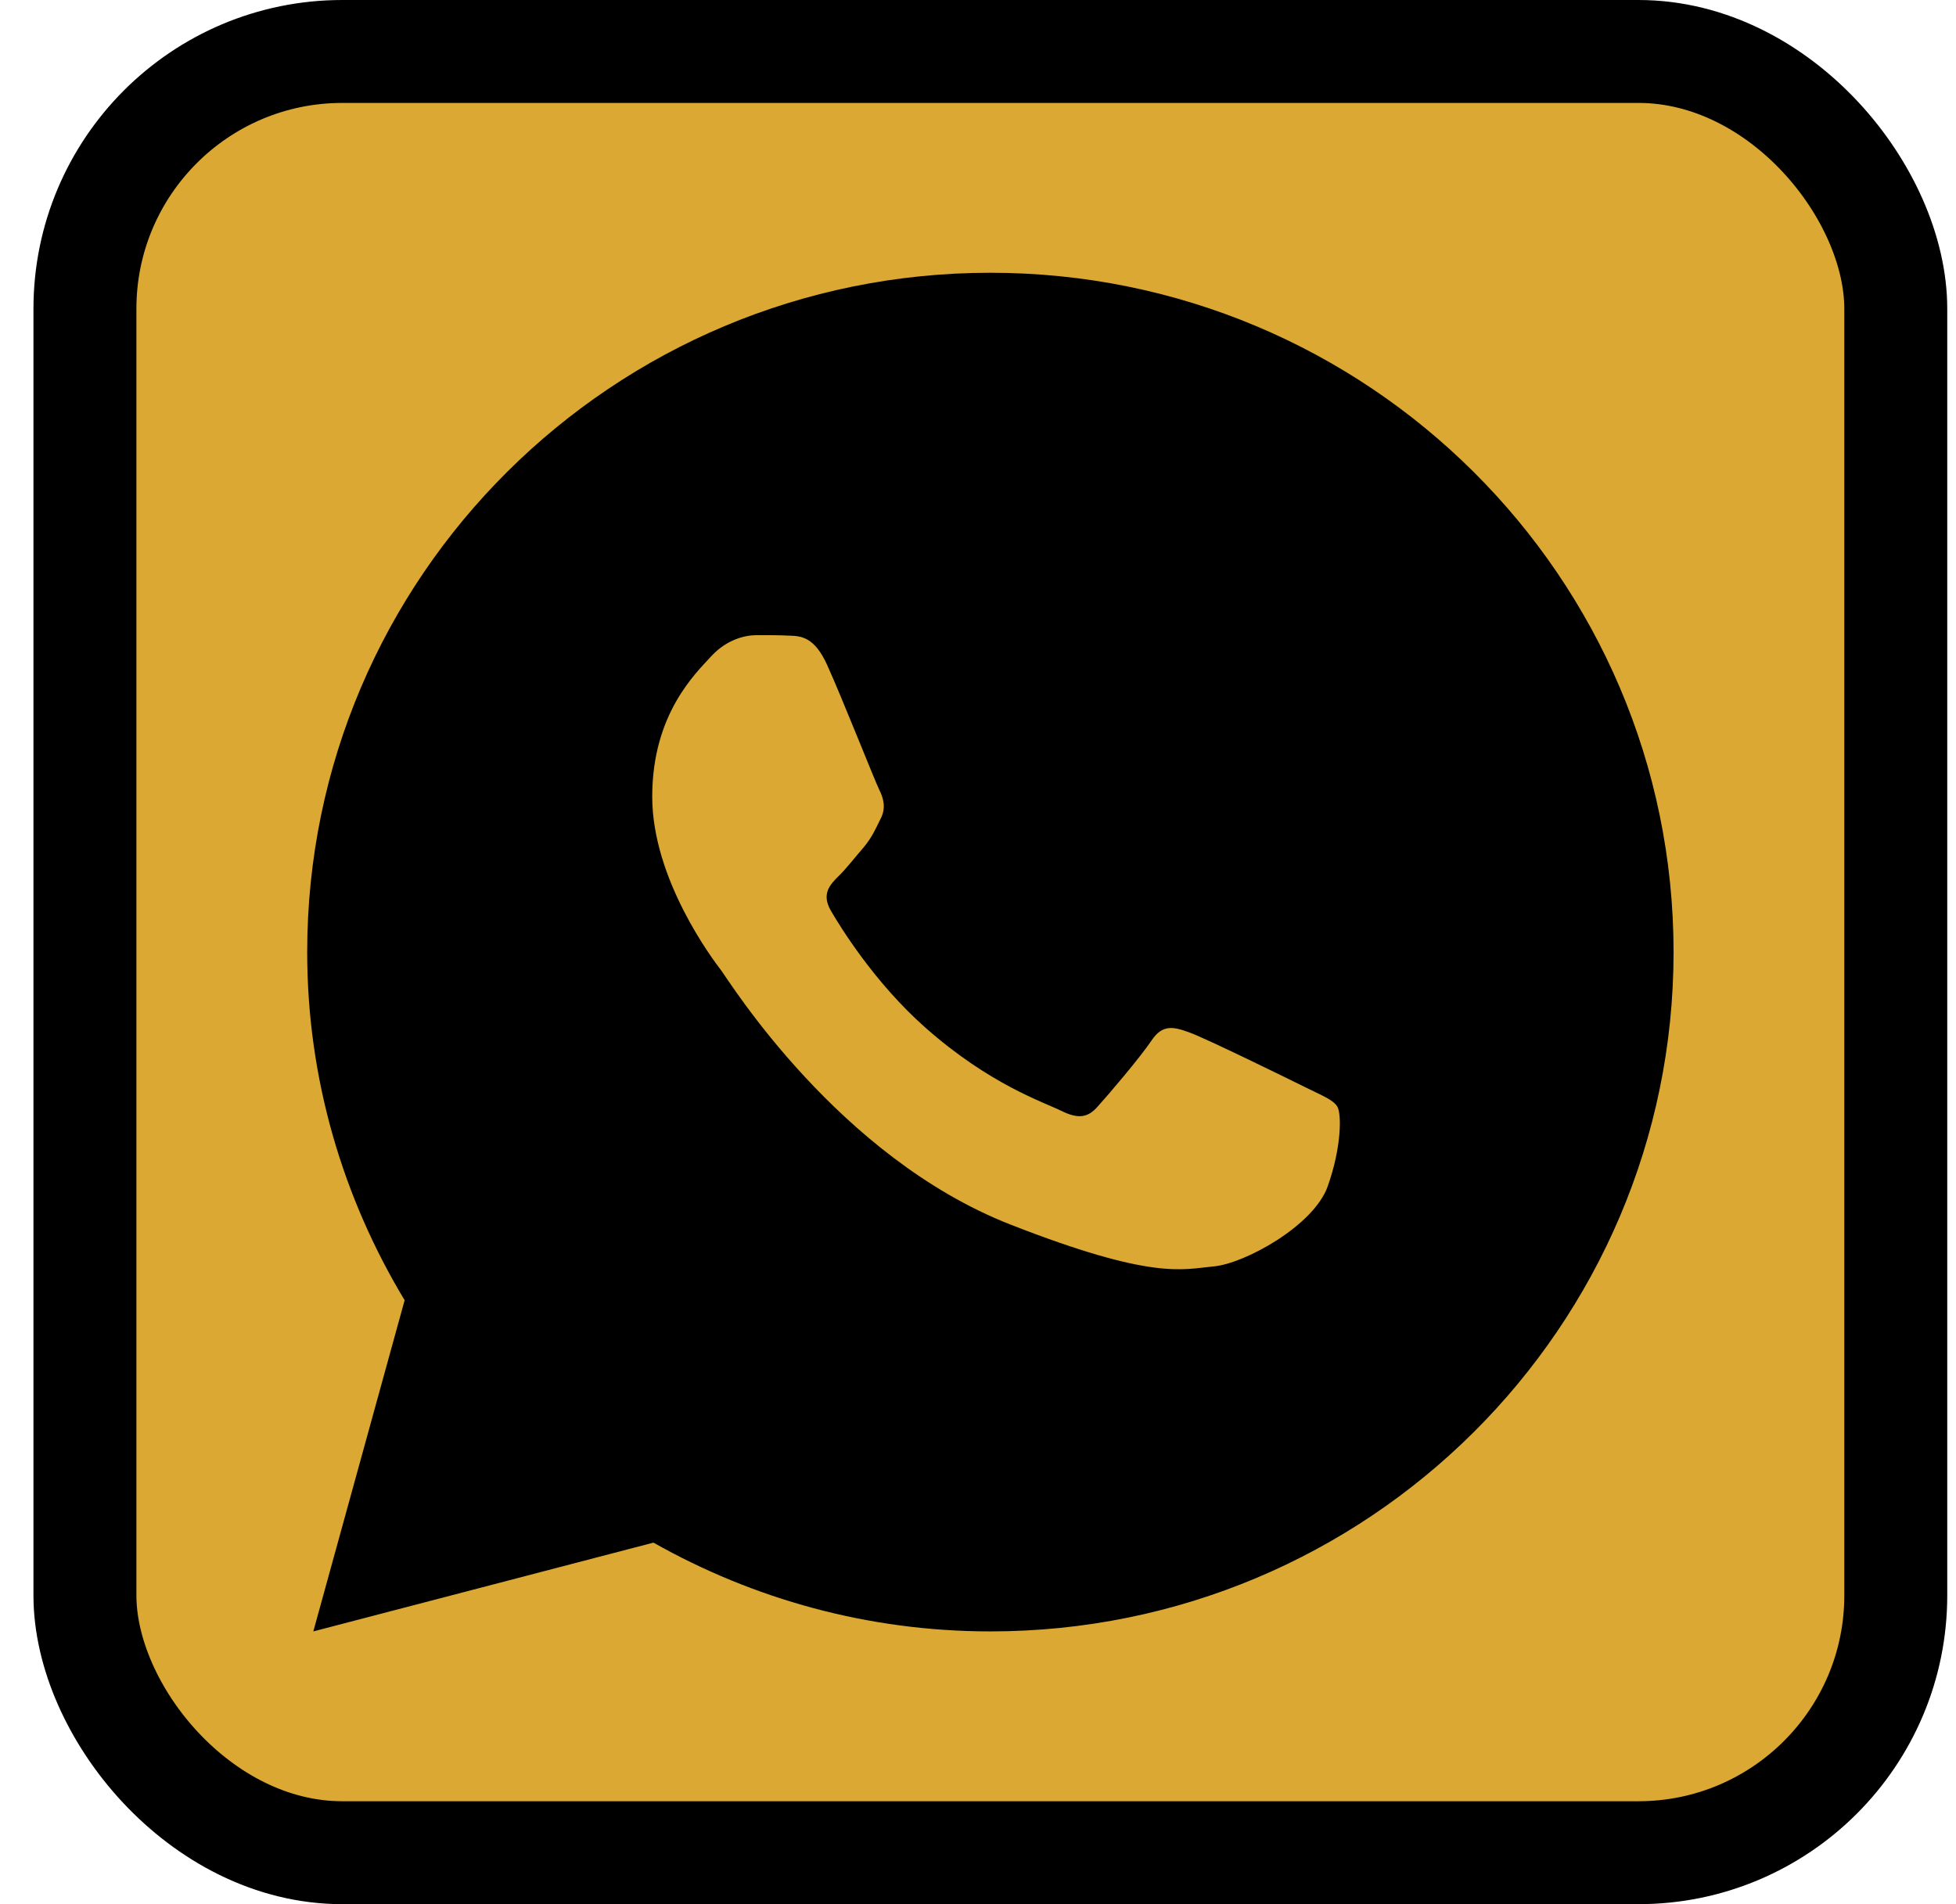 <svg width="38" height="37" viewBox="0 0 38 37" fill="none" xmlns="http://www.w3.org/2000/svg">
<g id="whatsapp 1">
<rect x="1.65" y="1" width="35.18" height="35" rx="5" fill="#DBA833"/>
<path id="Vector" d="M19.24 5.3C11.911 5.3 5.968 11.21 5.968 18.5C5.968 20.976 6.668 23.285 7.861 25.265L6.087 31.7L12.695 29.975C14.628 31.067 16.859 31.7 19.24 31.7C26.57 31.7 32.513 25.79 32.513 18.5C32.513 11.21 26.57 5.3 19.24 5.3ZM14.697 12.342C14.913 12.342 15.135 12.341 15.326 12.351C15.563 12.357 15.82 12.374 16.067 12.916C16.36 13.561 16.998 15.178 17.08 15.342C17.162 15.505 17.22 15.699 17.106 15.913C16.998 16.133 16.941 16.266 16.782 16.461C16.617 16.65 16.437 16.885 16.287 17.028C16.123 17.192 15.953 17.372 16.143 17.698C16.333 18.025 16.994 19.096 17.97 19.961C19.226 21.076 20.285 21.419 20.614 21.583C20.944 21.747 21.135 21.721 21.325 21.501C21.521 21.287 22.147 20.551 22.368 20.223C22.584 19.895 22.804 19.952 23.103 20.06C23.406 20.167 25.022 20.959 25.352 21.123C25.681 21.287 25.897 21.368 25.98 21.501C26.065 21.639 26.065 22.293 25.792 23.057C25.519 23.819 24.177 24.556 23.576 24.608C22.969 24.664 22.402 24.879 19.629 23.794C16.285 22.483 14.175 19.076 14.011 18.856C13.846 18.642 12.671 17.085 12.671 15.479C12.671 13.868 13.521 13.078 13.818 12.751C14.121 12.423 14.476 12.342 14.697 12.342Z" fill="black"/>
<rect x="1.65" y="1" width="35.18" height="35" rx="5" stroke="black" stroke-width="2"/>
</g>
</svg>
